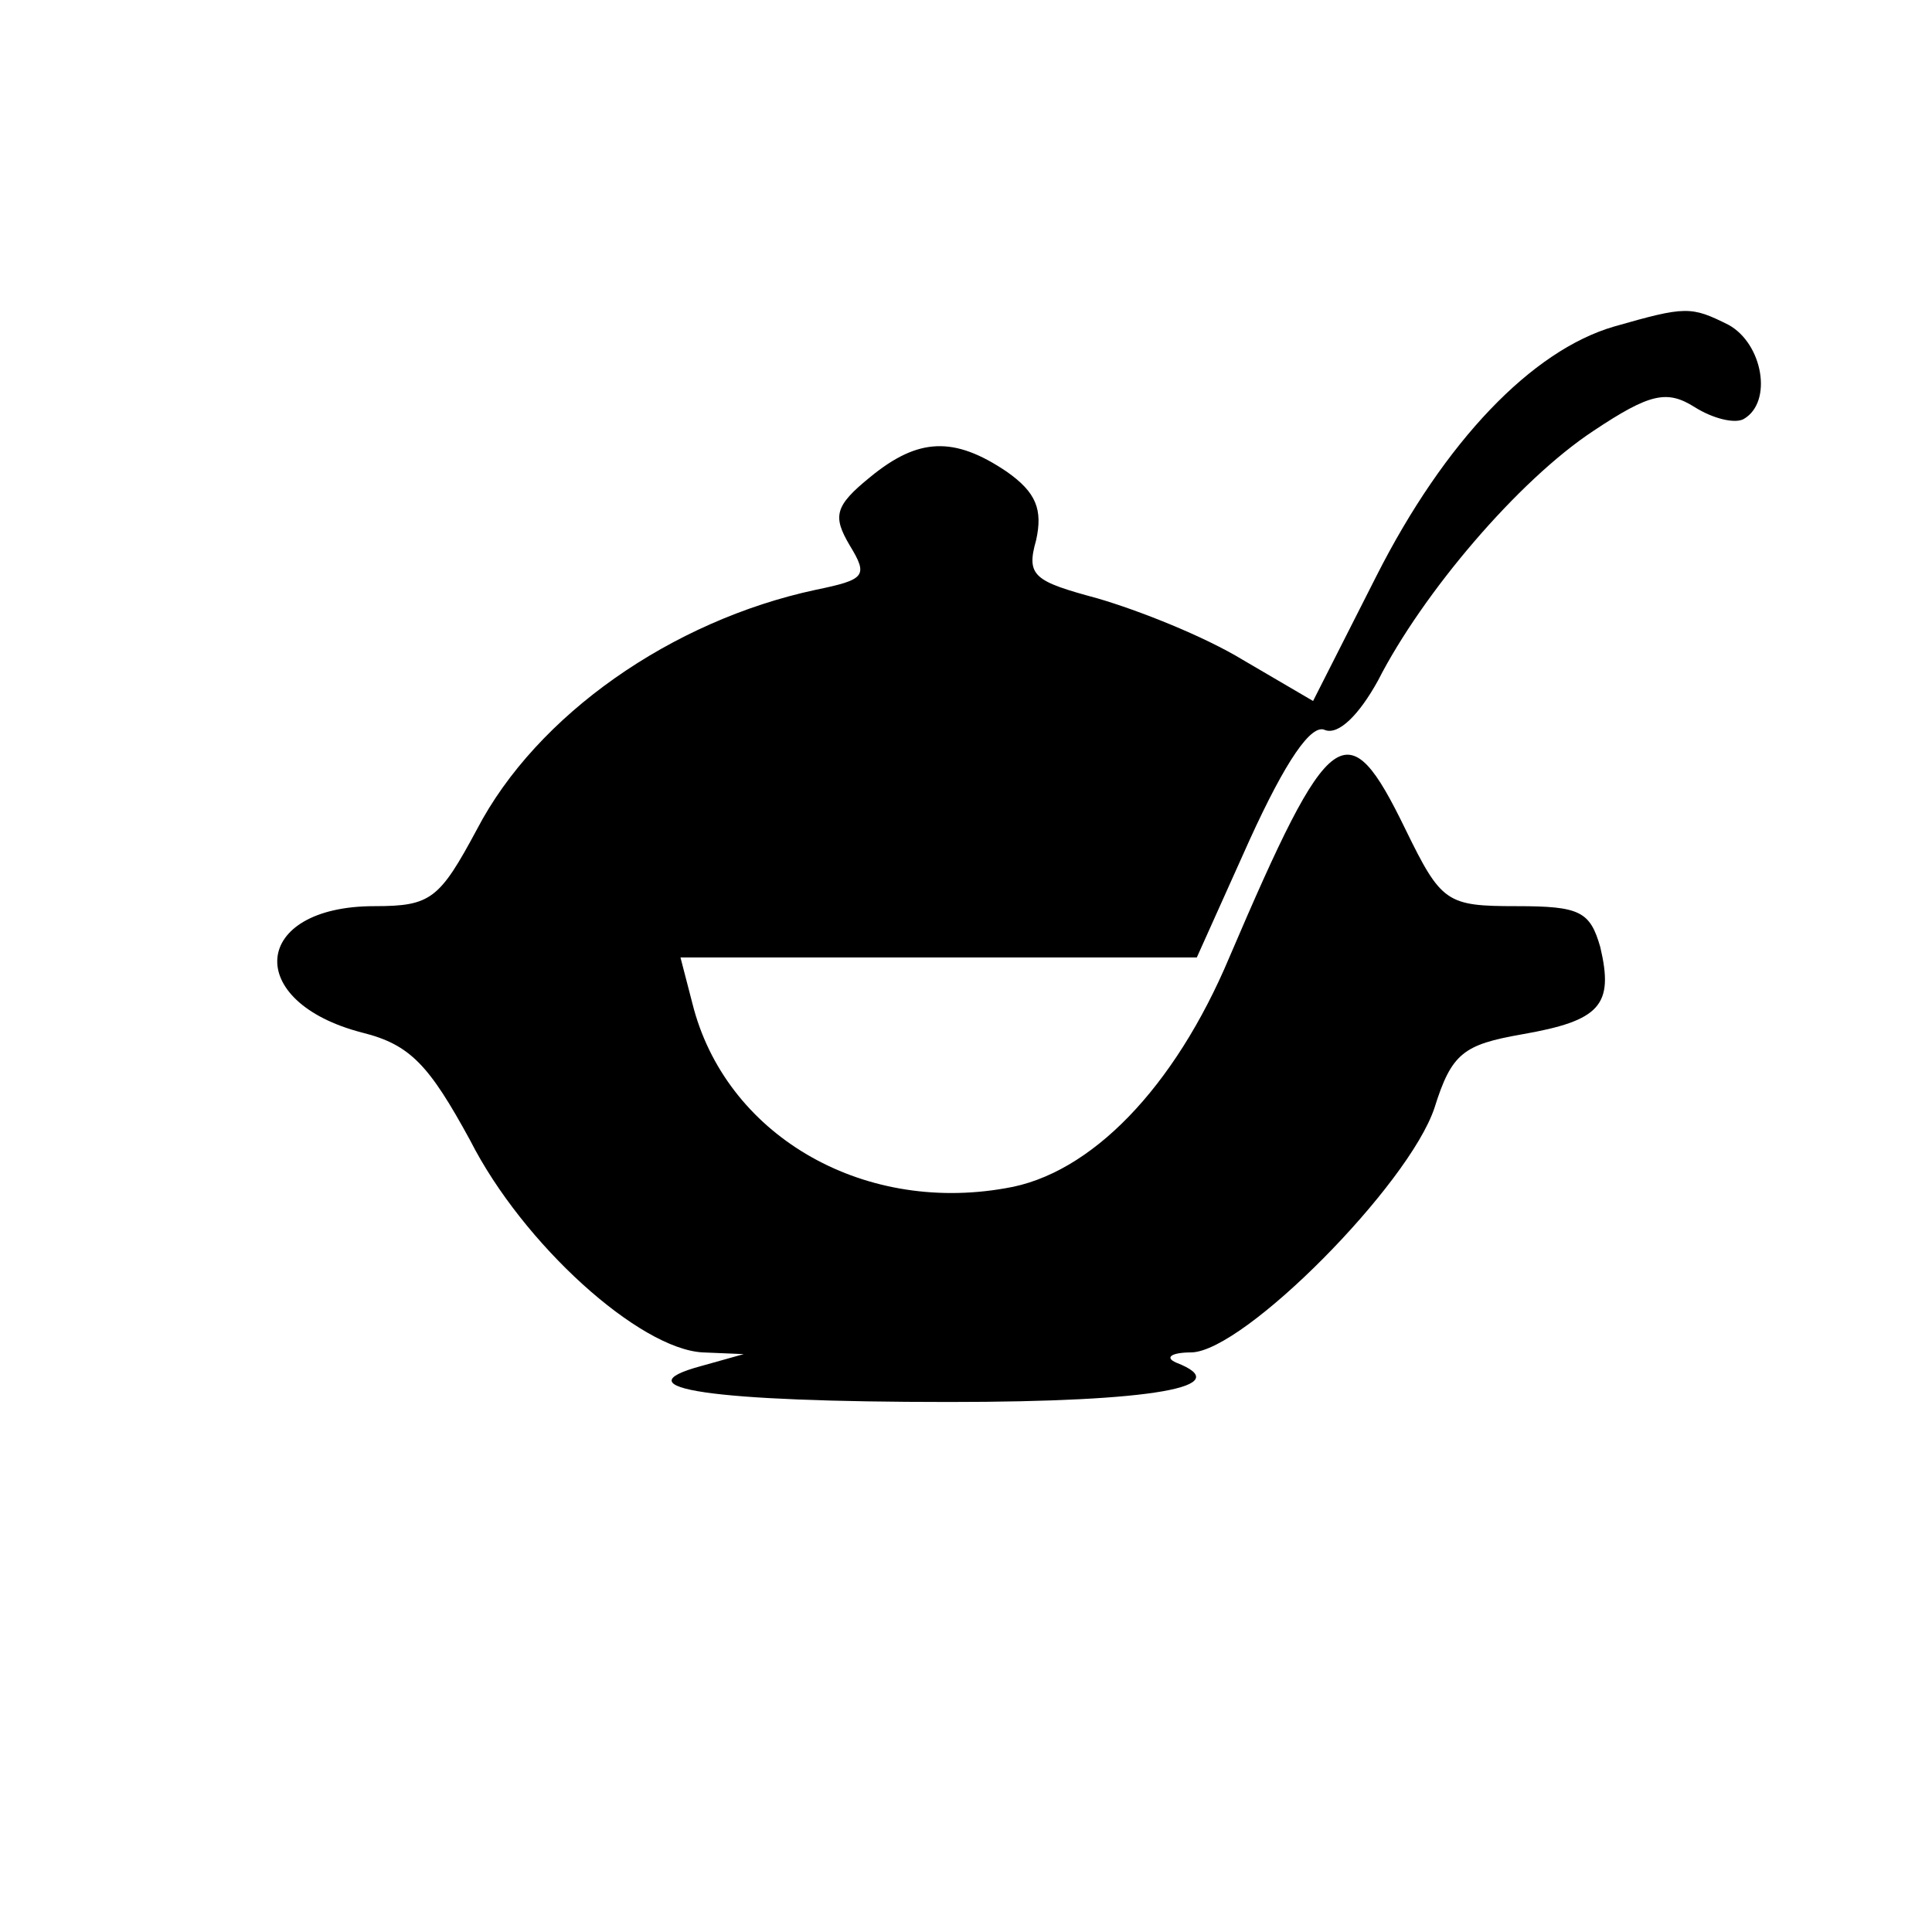 <?xml version="1.0" standalone="no"?>
<!DOCTYPE svg PUBLIC "-//W3C//DTD SVG 20010904//EN"
 "http://www.w3.org/TR/2001/REC-SVG-20010904/DTD/svg10.dtd">
<svg version="1.0" xmlns="http://www.w3.org/2000/svg"
 width="113pt" height="113pt" viewBox="0 0 113 113"
 preserveAspectRatio="xMidYMid meet">
<g transform="translate(0,113) scale(0.1,-0.1)"
fill="#000000" stroke="none">
<path d="M944 939 c-48 -14 -99 -67 -139 -146 l-37 -73 -41 24 c-23 14 -61 29
-85 36 -37 10 -42 13 -36 34 4 18 0 28 -17 40 -31 21 -52 20 -80 -3 -21 -17
-22 -23 -12 -40 11 -18 9 -20 -20 -26 -84 -18 -163 -73 -198 -140 -22 -41 -27
-45 -60 -45 -72 0 -77 -56 -7 -74 28 -7 39 -19 63 -63 31 -61 99 -122 136
-124 l24 -1 -25 -7 c-48 -13 6 -21 145 -21 120 0 169 9 133 23 -7 3 -3 6 9 6
31 1 127 98 142 143 10 32 17 37 51 43 46 8 54 17 46 51 -6 21 -12 24 -49 24
-41 0 -44 2 -65 45 -34 70 -44 63 -103 -75 -32 -76 -81 -127 -131 -135 -85
-15 -164 32 -183 108 l-7 27 151 0 151 0 31 69 c21 46 36 68 44 64 8 -3 20 9
31 29 26 51 82 117 126 146 33 22 43 24 59 14 11 -7 24 -10 29 -7 17 10 11 44
-9 55 -22 11 -25 11 -67 -1z"/>
</g>
</svg>
